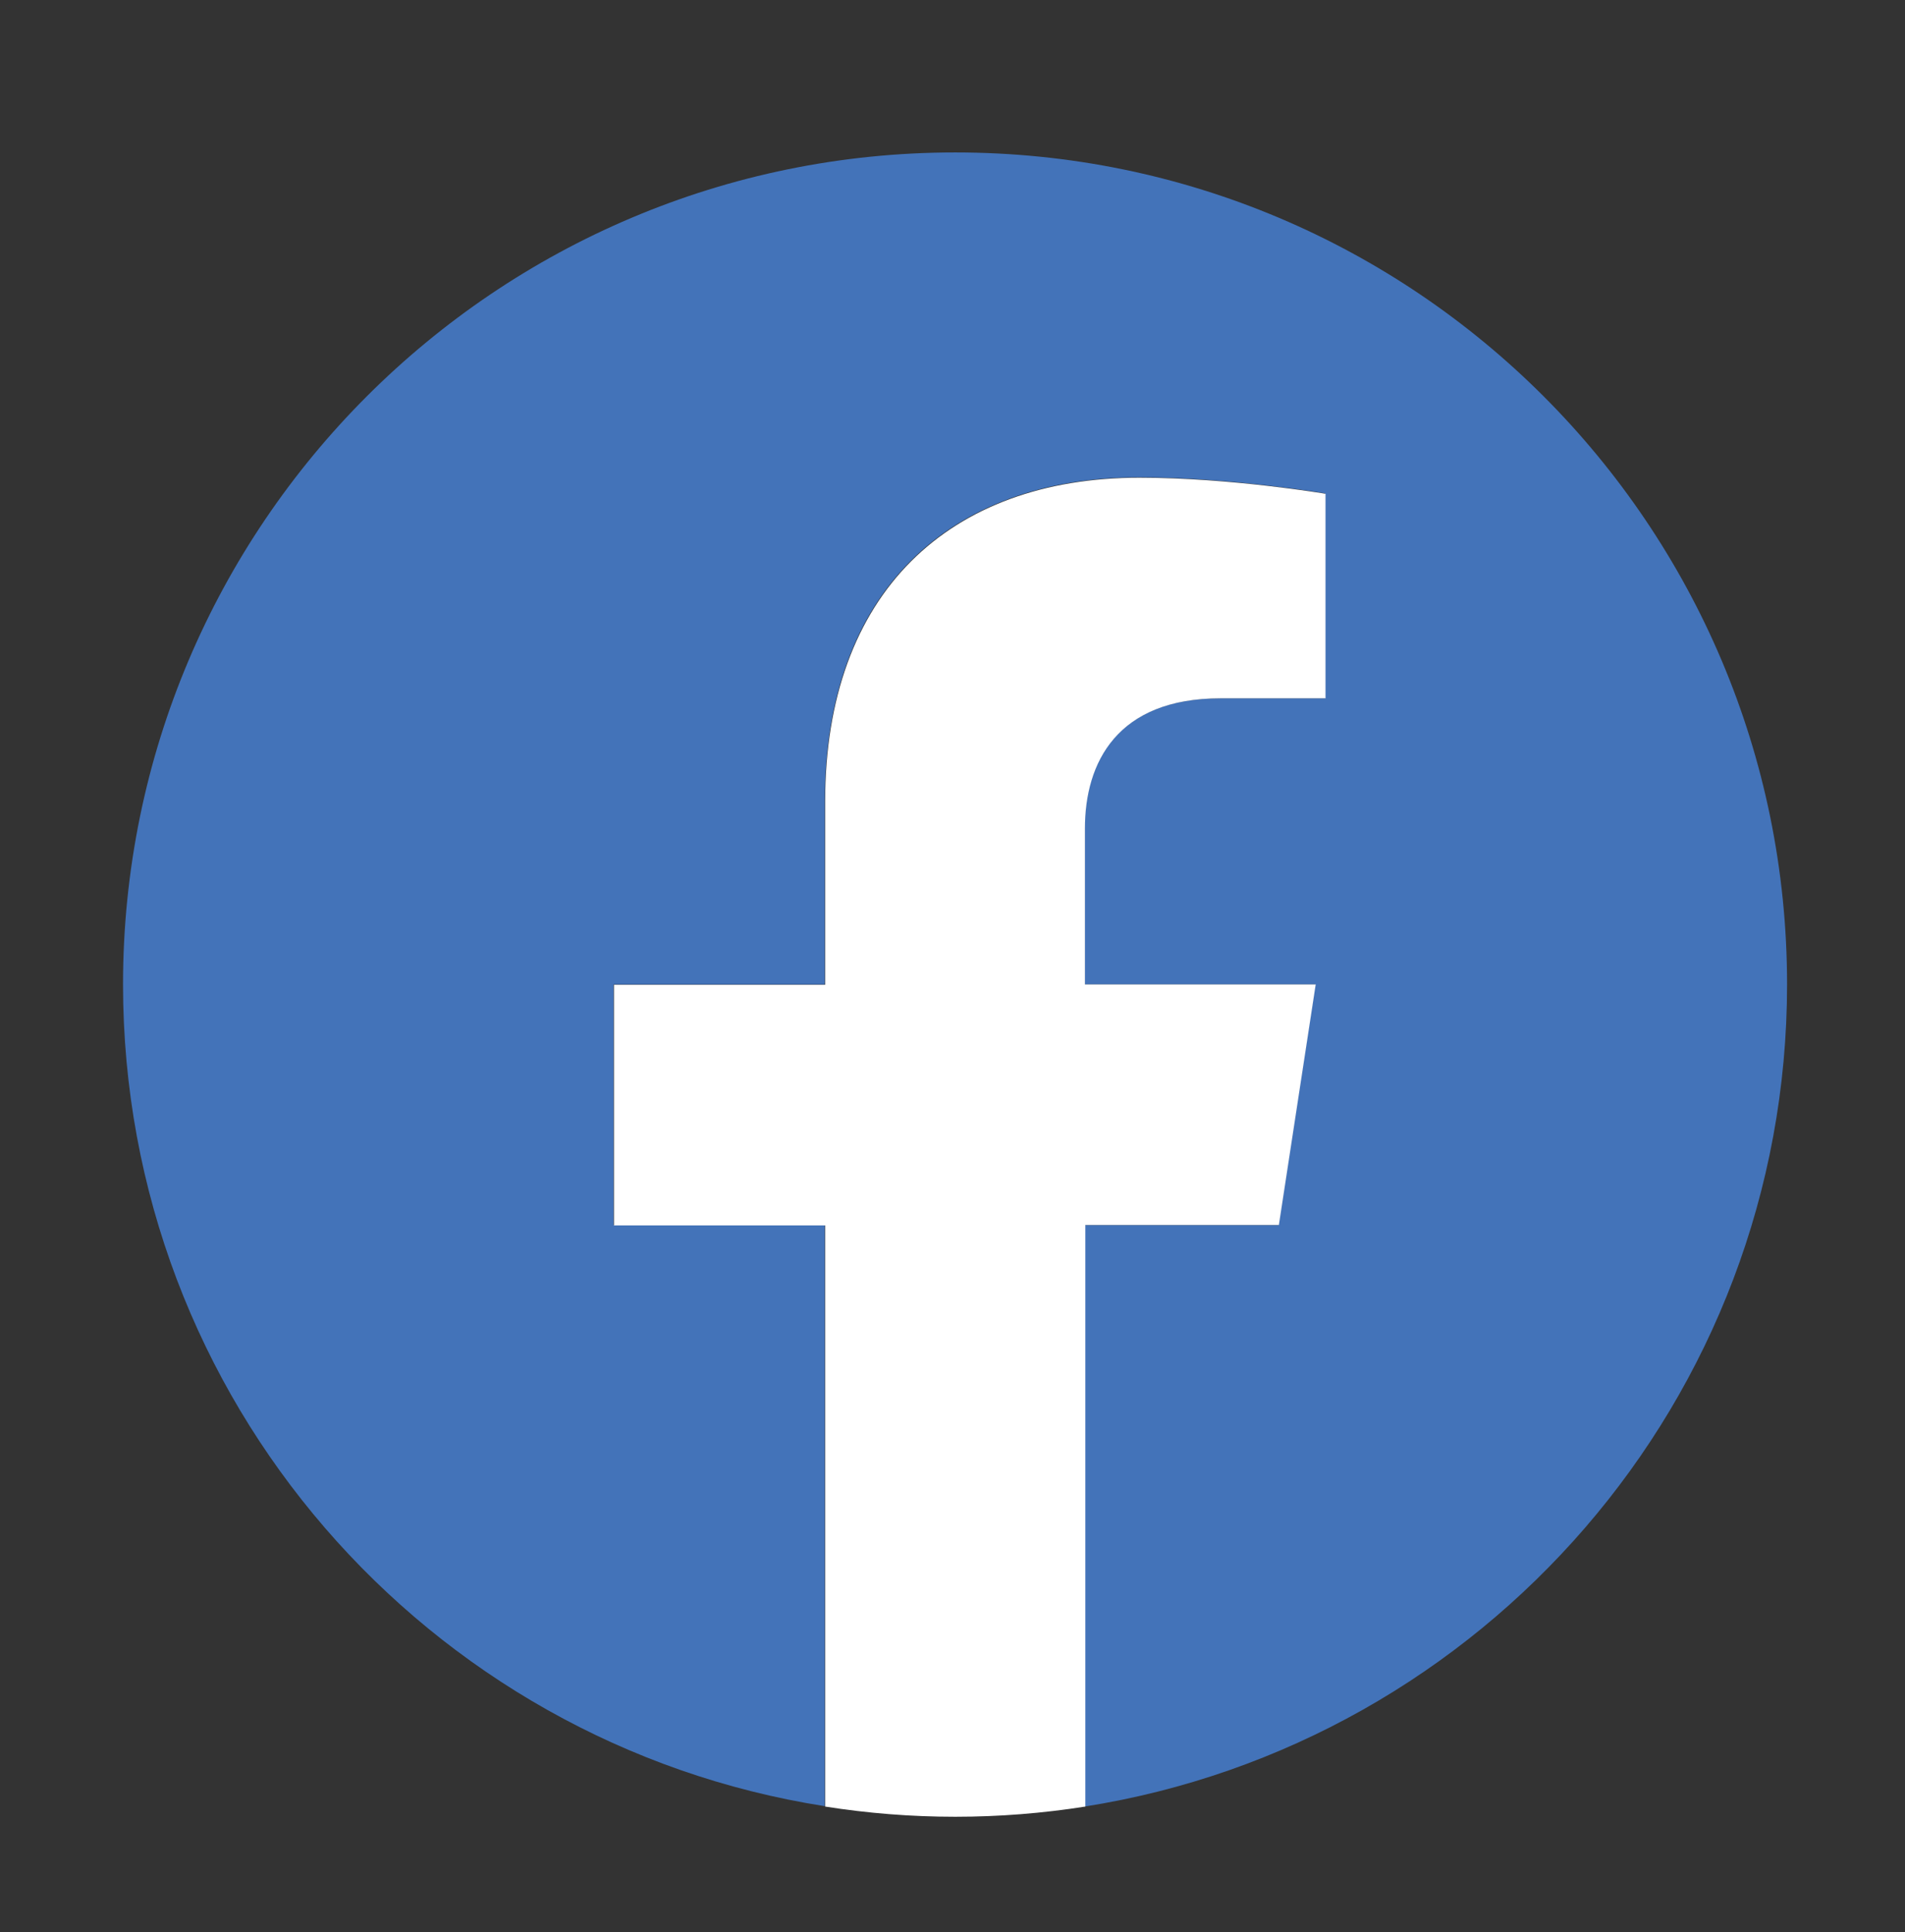 <?xml version="1.0" encoding="utf-8"?>
<!-- Generator: Adobe Illustrator 25.4.1, SVG Export Plug-In . SVG Version: 6.00 Build 0)  -->
<svg version="1.1" id="Layer_1" xmlns="http://www.w3.org/2000/svg" xmlns:xlink="http://www.w3.org/1999/xlink" x="0px" y="0px"
	 viewBox="0 0 48.62 49.31" style="enable-background:new 0 0 48.62 49.31;" xml:space="preserve">
<rect x="0" y="0" width="48.62" height="49.31" fill="#333333" stroke="none"/>
<style type="text/css">
	.st0{fill:#4373B9;}
	.st1{fill:#FFFFFF;}
</style>
<g>
	<path class="st0" d="M45.61,25.12c0-11.73-9.51-21.23-21.23-21.23S3.14,13.4,3.14,25.12c0,10.6,7.76,19.38,17.91,20.97V31.26h-5.39
		v-6.14h5.39v-4.68c0-5.32,3.17-8.26,8.02-8.26c2.32,0,4.75,0.41,4.75,0.41v5.23h-2.68c-2.64,0-3.46,1.64-3.46,3.32v3.98h5.89
		l-0.94,6.14h-4.95V46.1C37.84,44.5,45.61,35.72,45.61,25.12z"/>
	<path class="st1" d="M32.64,31.26l0.94-6.14h-5.89v-3.98c0-1.68,0.82-3.32,3.46-3.32h2.68V12.6c0,0-2.43-0.41-4.75-0.41
		c-4.85,0-8.02,2.94-8.02,8.26v4.68h-5.39v6.14h5.39V46.1c1.08,0.17,2.19,0.26,3.32,0.26s2.24-0.09,3.32-0.26V31.26H32.64z"/>
</g>
</svg>
